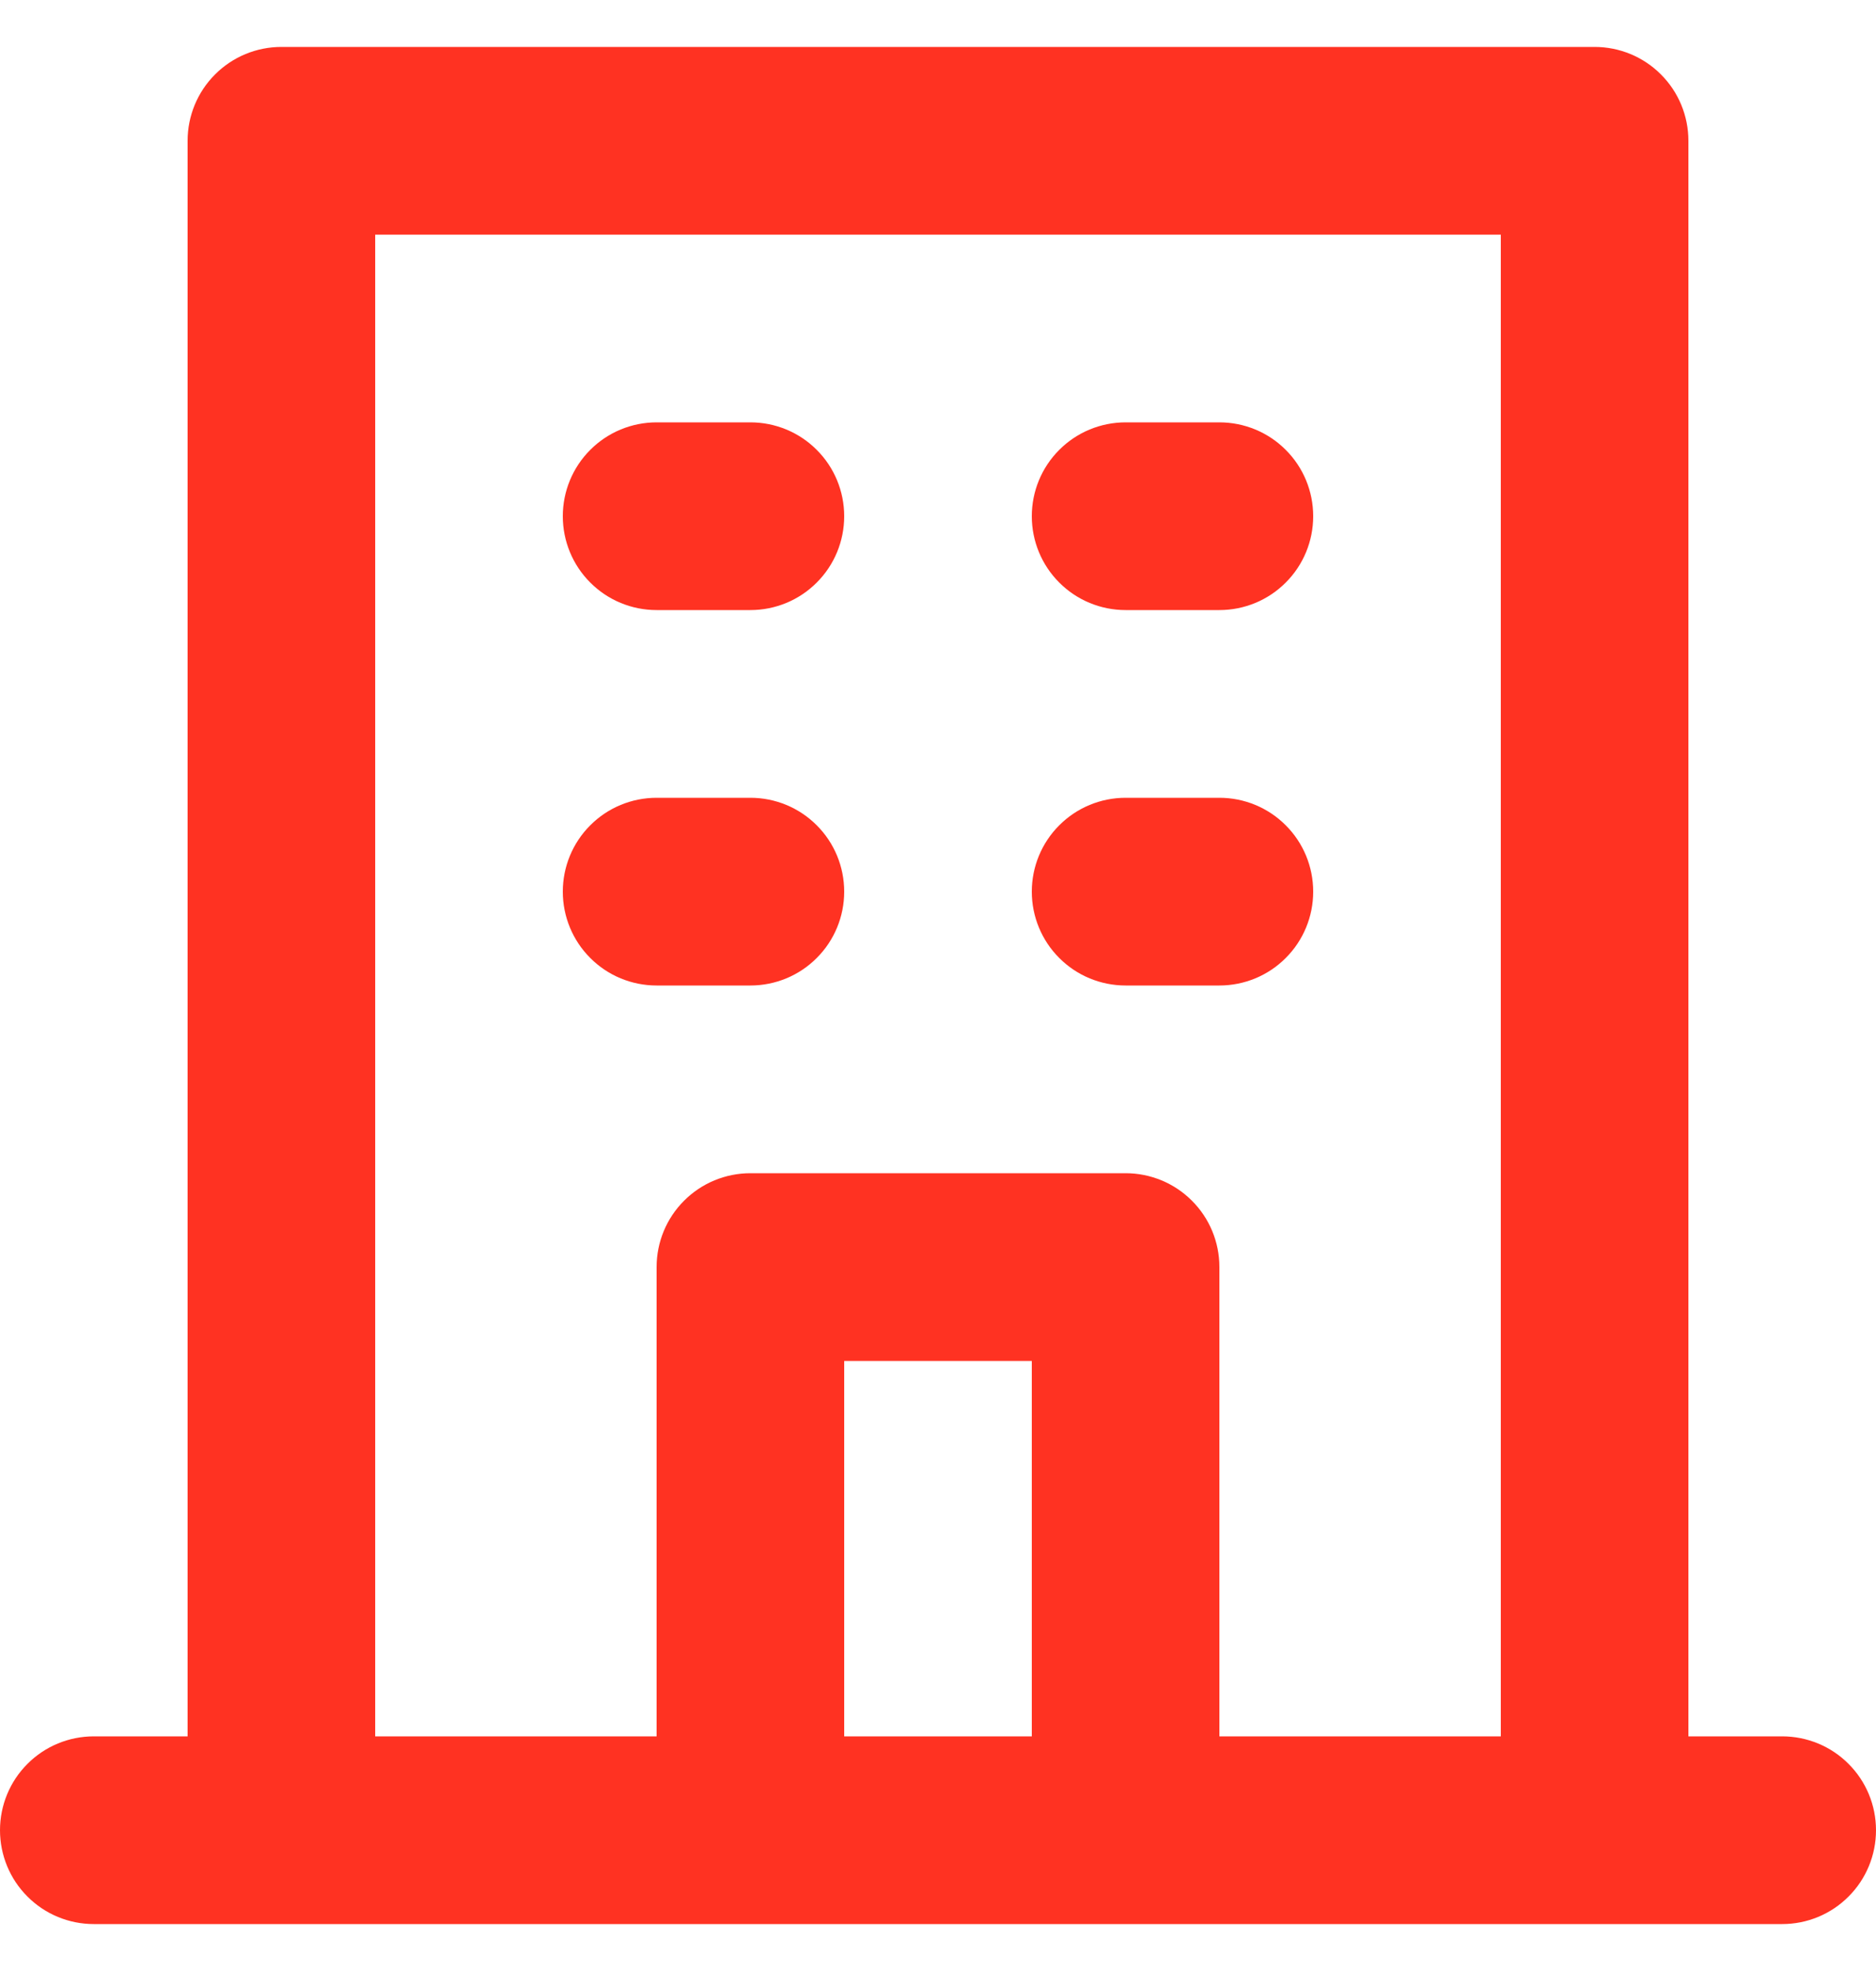 <svg width="20" height="21" viewBox="0 0 20 21" fill="none" xmlns="http://www.w3.org/2000/svg">
<path d="M12 6.5H13C13.265 6.5 13.52 6.395 13.707 6.207C13.895 6.02 14 5.765 14 5.5C14 5.235 13.895 4.98 13.707 4.793C13.52 4.605 13.265 4.5 13 4.5H12C11.735 4.5 11.48 4.605 11.293 4.793C11.105 4.98 11 5.235 11 5.5C11 5.765 11.105 6.02 11.293 6.207C11.48 6.395 11.735 6.5 12 6.5ZM12 10.5H13C13.265 10.5 13.52 10.395 13.707 10.207C13.895 10.02 14 9.765 14 9.5C14 9.235 13.895 8.98 13.707 8.793C13.52 8.605 13.265 8.5 13 8.5H12C11.735 8.5 11.48 8.605 11.293 8.793C11.105 8.98 11 9.235 11 9.5C11 9.765 11.105 10.02 11.293 10.207C11.48 10.395 11.735 10.5 12 10.5ZM7 6.5H8C8.265 6.5 8.52 6.395 8.707 6.207C8.895 6.02 9 5.765 9 5.5C9 5.235 8.895 4.98 8.707 4.793C8.52 4.605 8.265 4.5 8 4.5H7C6.735 4.5 6.48 4.605 6.293 4.793C6.105 4.98 6 5.235 6 5.5C6 5.765 6.105 6.02 6.293 6.207C6.48 6.395 6.735 6.5 7 6.5ZM7 10.5H8C8.265 10.5 8.52 10.395 8.707 10.207C8.895 10.02 9 9.765 9 9.5C9 9.235 8.895 8.98 8.707 8.793C8.52 8.605 8.265 8.5 8 8.5H7C6.735 8.5 6.48 8.605 6.293 8.793C6.105 8.98 6 9.235 6 9.5C6 9.765 6.105 10.02 6.293 10.207C6.48 10.395 6.735 10.5 7 10.5ZM19 18.5H18V1.5C18 1.235 17.895 0.98 17.707 0.793C17.52 0.605 17.265 0.5 17 0.5H3C2.735 0.5 2.48 0.605 2.293 0.793C2.105 0.98 2 1.235 2 1.5V18.5H1C0.735 18.5 0.48 18.605 0.293 18.793C0.105 18.98 0 19.235 0 19.5C0 19.765 0.105 20.02 0.293 20.207C0.48 20.395 0.735 20.5 1 20.5H19C19.265 20.5 19.52 20.395 19.707 20.207C19.895 20.02 20 19.765 20 19.5C20 19.235 19.895 18.98 19.707 18.793C19.52 18.605 19.265 18.5 19 18.5ZM11 18.5H9V14.5H11V18.5ZM16 18.5H13V13.5C13 13.235 12.895 12.98 12.707 12.793C12.52 12.605 12.265 12.5 12 12.5H8C7.735 12.5 7.48 12.605 7.293 12.793C7.105 12.98 7 13.235 7 13.5V18.5H4V2.5H16V18.5Z" fill="#FF3222"/>
</svg>
